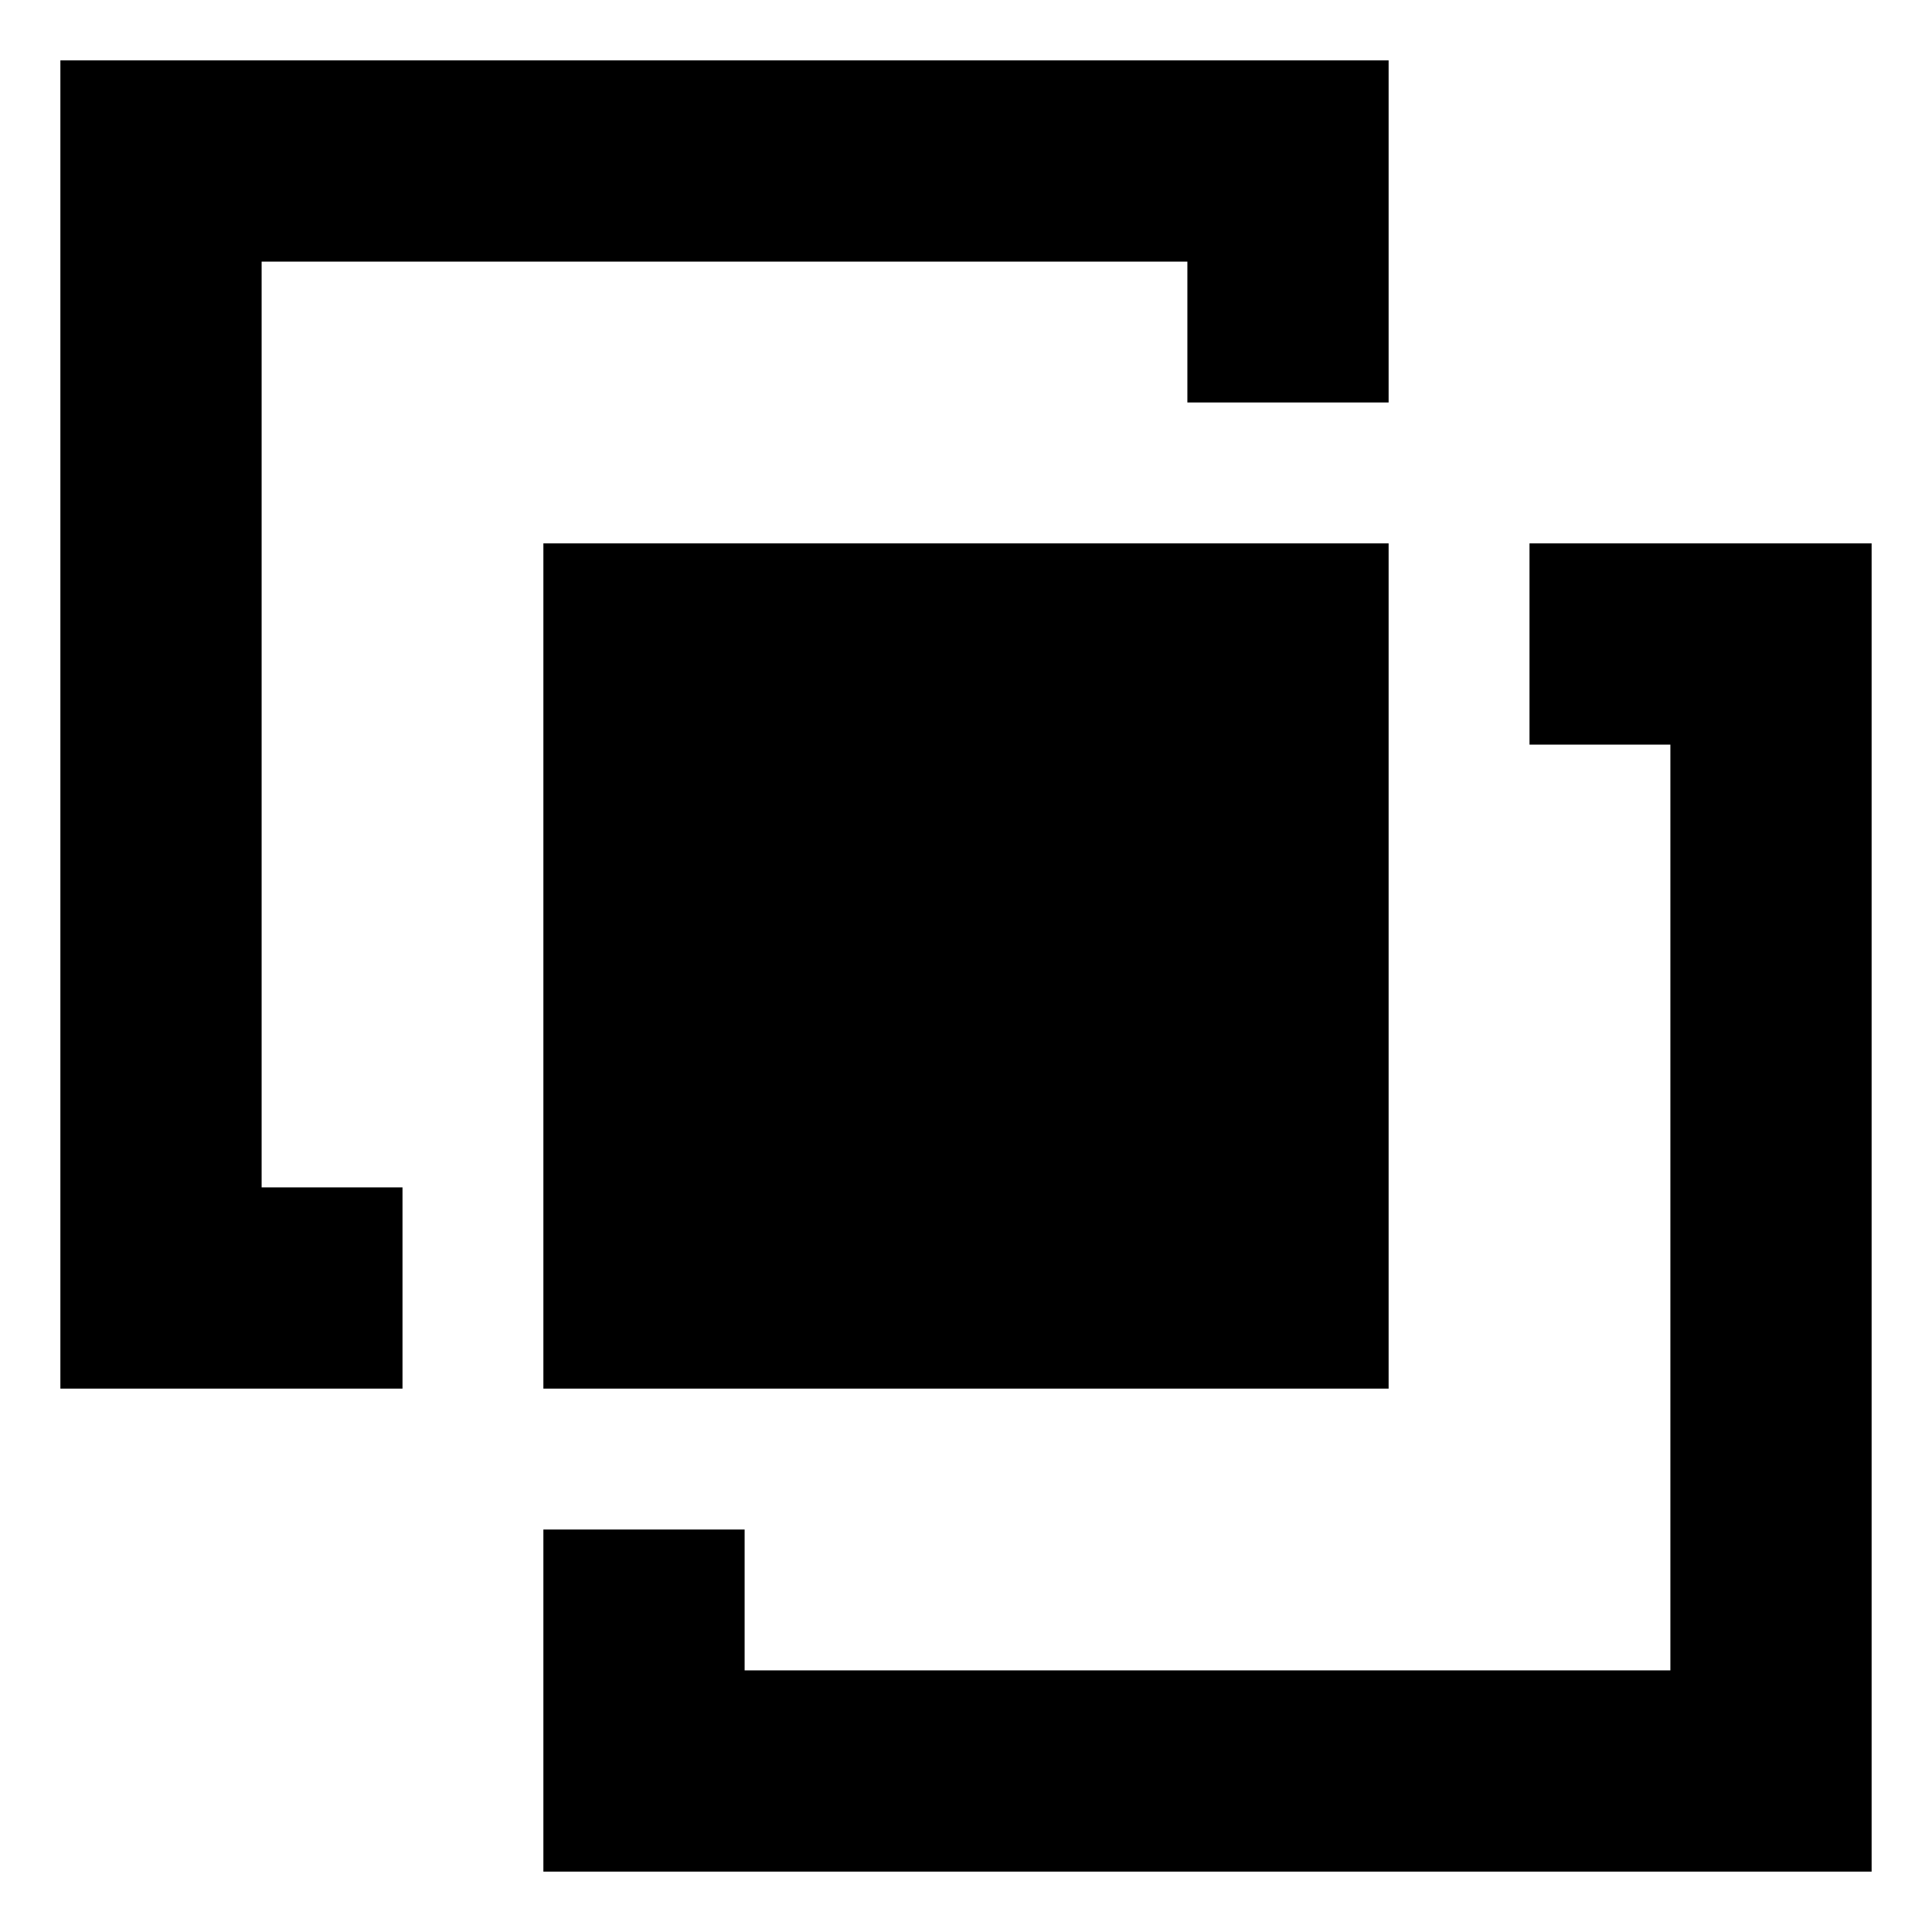<svg xmlns="http://www.w3.org/2000/svg" fill="none" viewBox="0 0 24 24" id="Pathfinder-Outline--Streamline-Sharp-Remix">
  <desc>
    Pathfinder Outline Streamline Icon: https://streamlinehq.com
  </desc>
  <g id="Remix/Interface Essential/pathfinder-outline">
    <path id="Union" fill="#000000" fill-rule="evenodd" d="M0.75 0.75h16.5V5h-2.5V3.25H3.25v11.5H5v2.5H0.75V0.75Zm20 8.5H19v-2.5h4.25v16.5H6.75V19h2.5v1.75h11.5V9.25Zm-14 8V6.75h10.5v10.5H6.75Z" clip-rule="evenodd" stroke-width="1"></path>
  </g>
</svg>